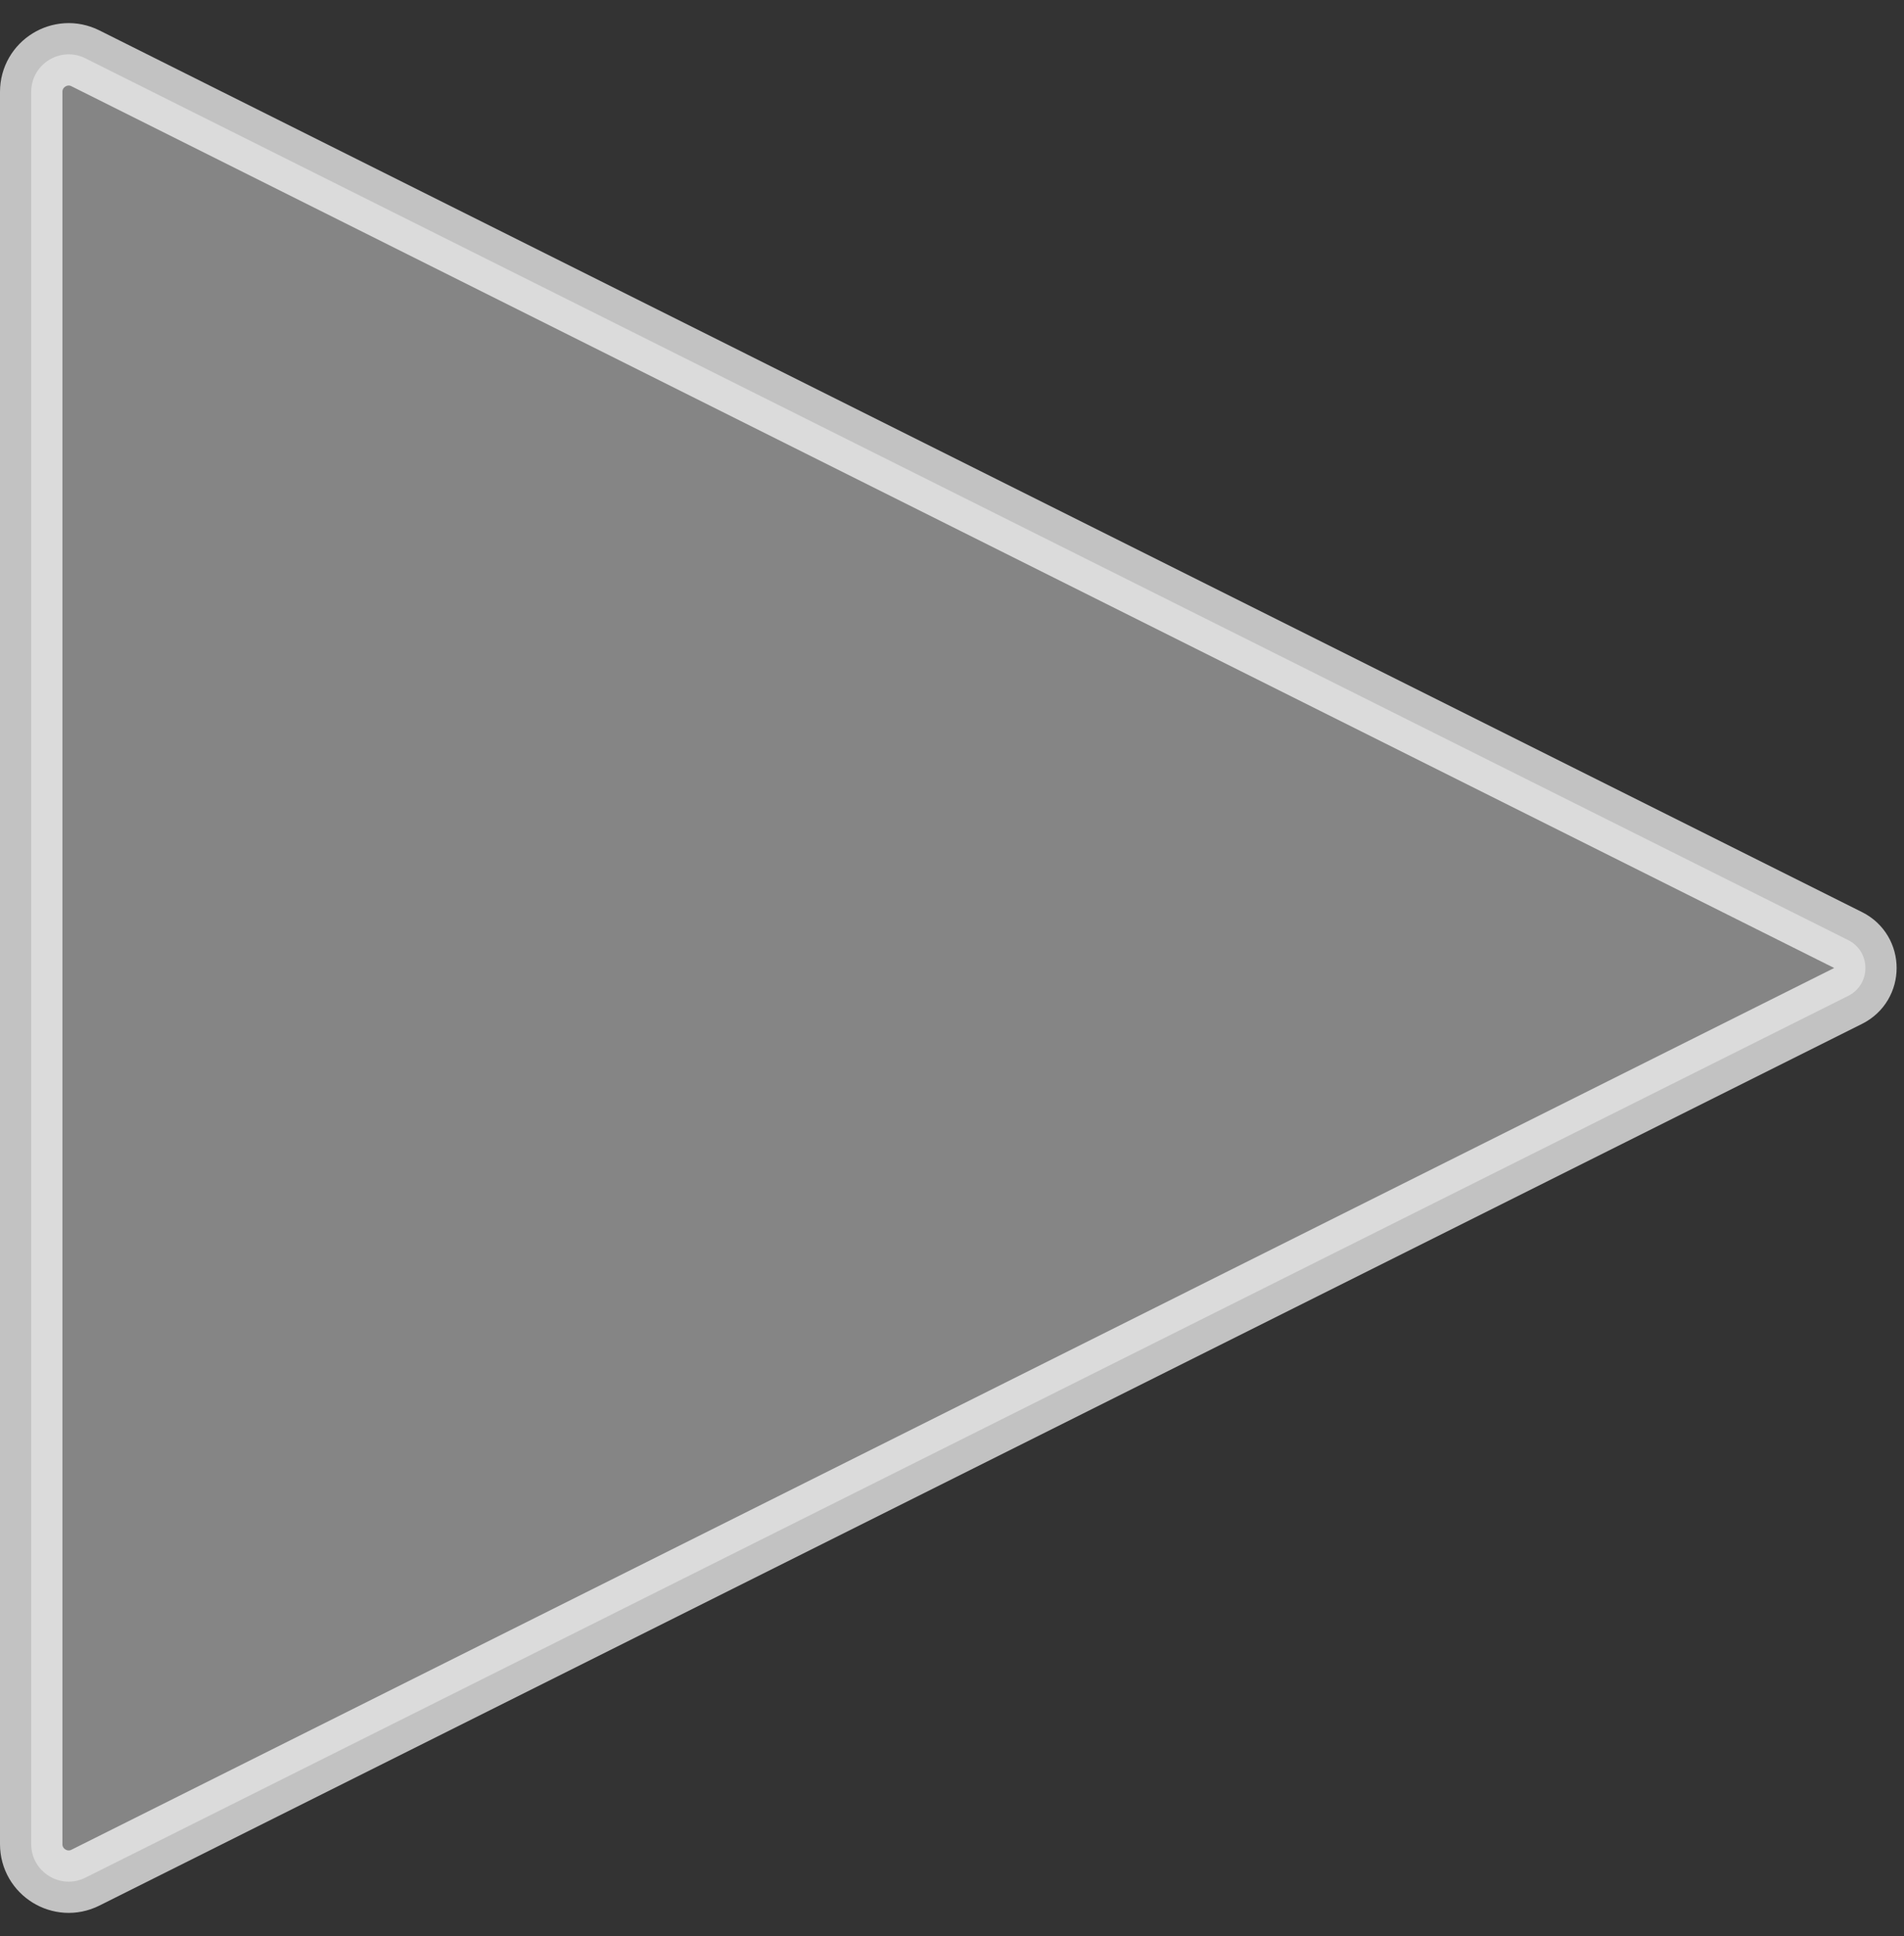 <svg width="61" height="62" viewBox="0 0 61 62" fill="none" xmlns="http://www.w3.org/2000/svg">
<rect x="0" y="0" width="61" height="62" fill="#333333" stroke="none"/>
<path d="M59.211 30.106L2.737 1.868C1.939 1.469 1 2.05 1 2.942V59.058C1 59.95 1.939 60.531 2.737 60.132L59.211 31.894C59.948 31.526 59.948 30.474 59.211 30.106Z" fill="#D9D9D9" fill-opacity="0.5" stroke="white" stroke-opacity="0.7" stroke-width="2" stroke-linecap="round" stroke-linejoin="round"/>
</svg>
